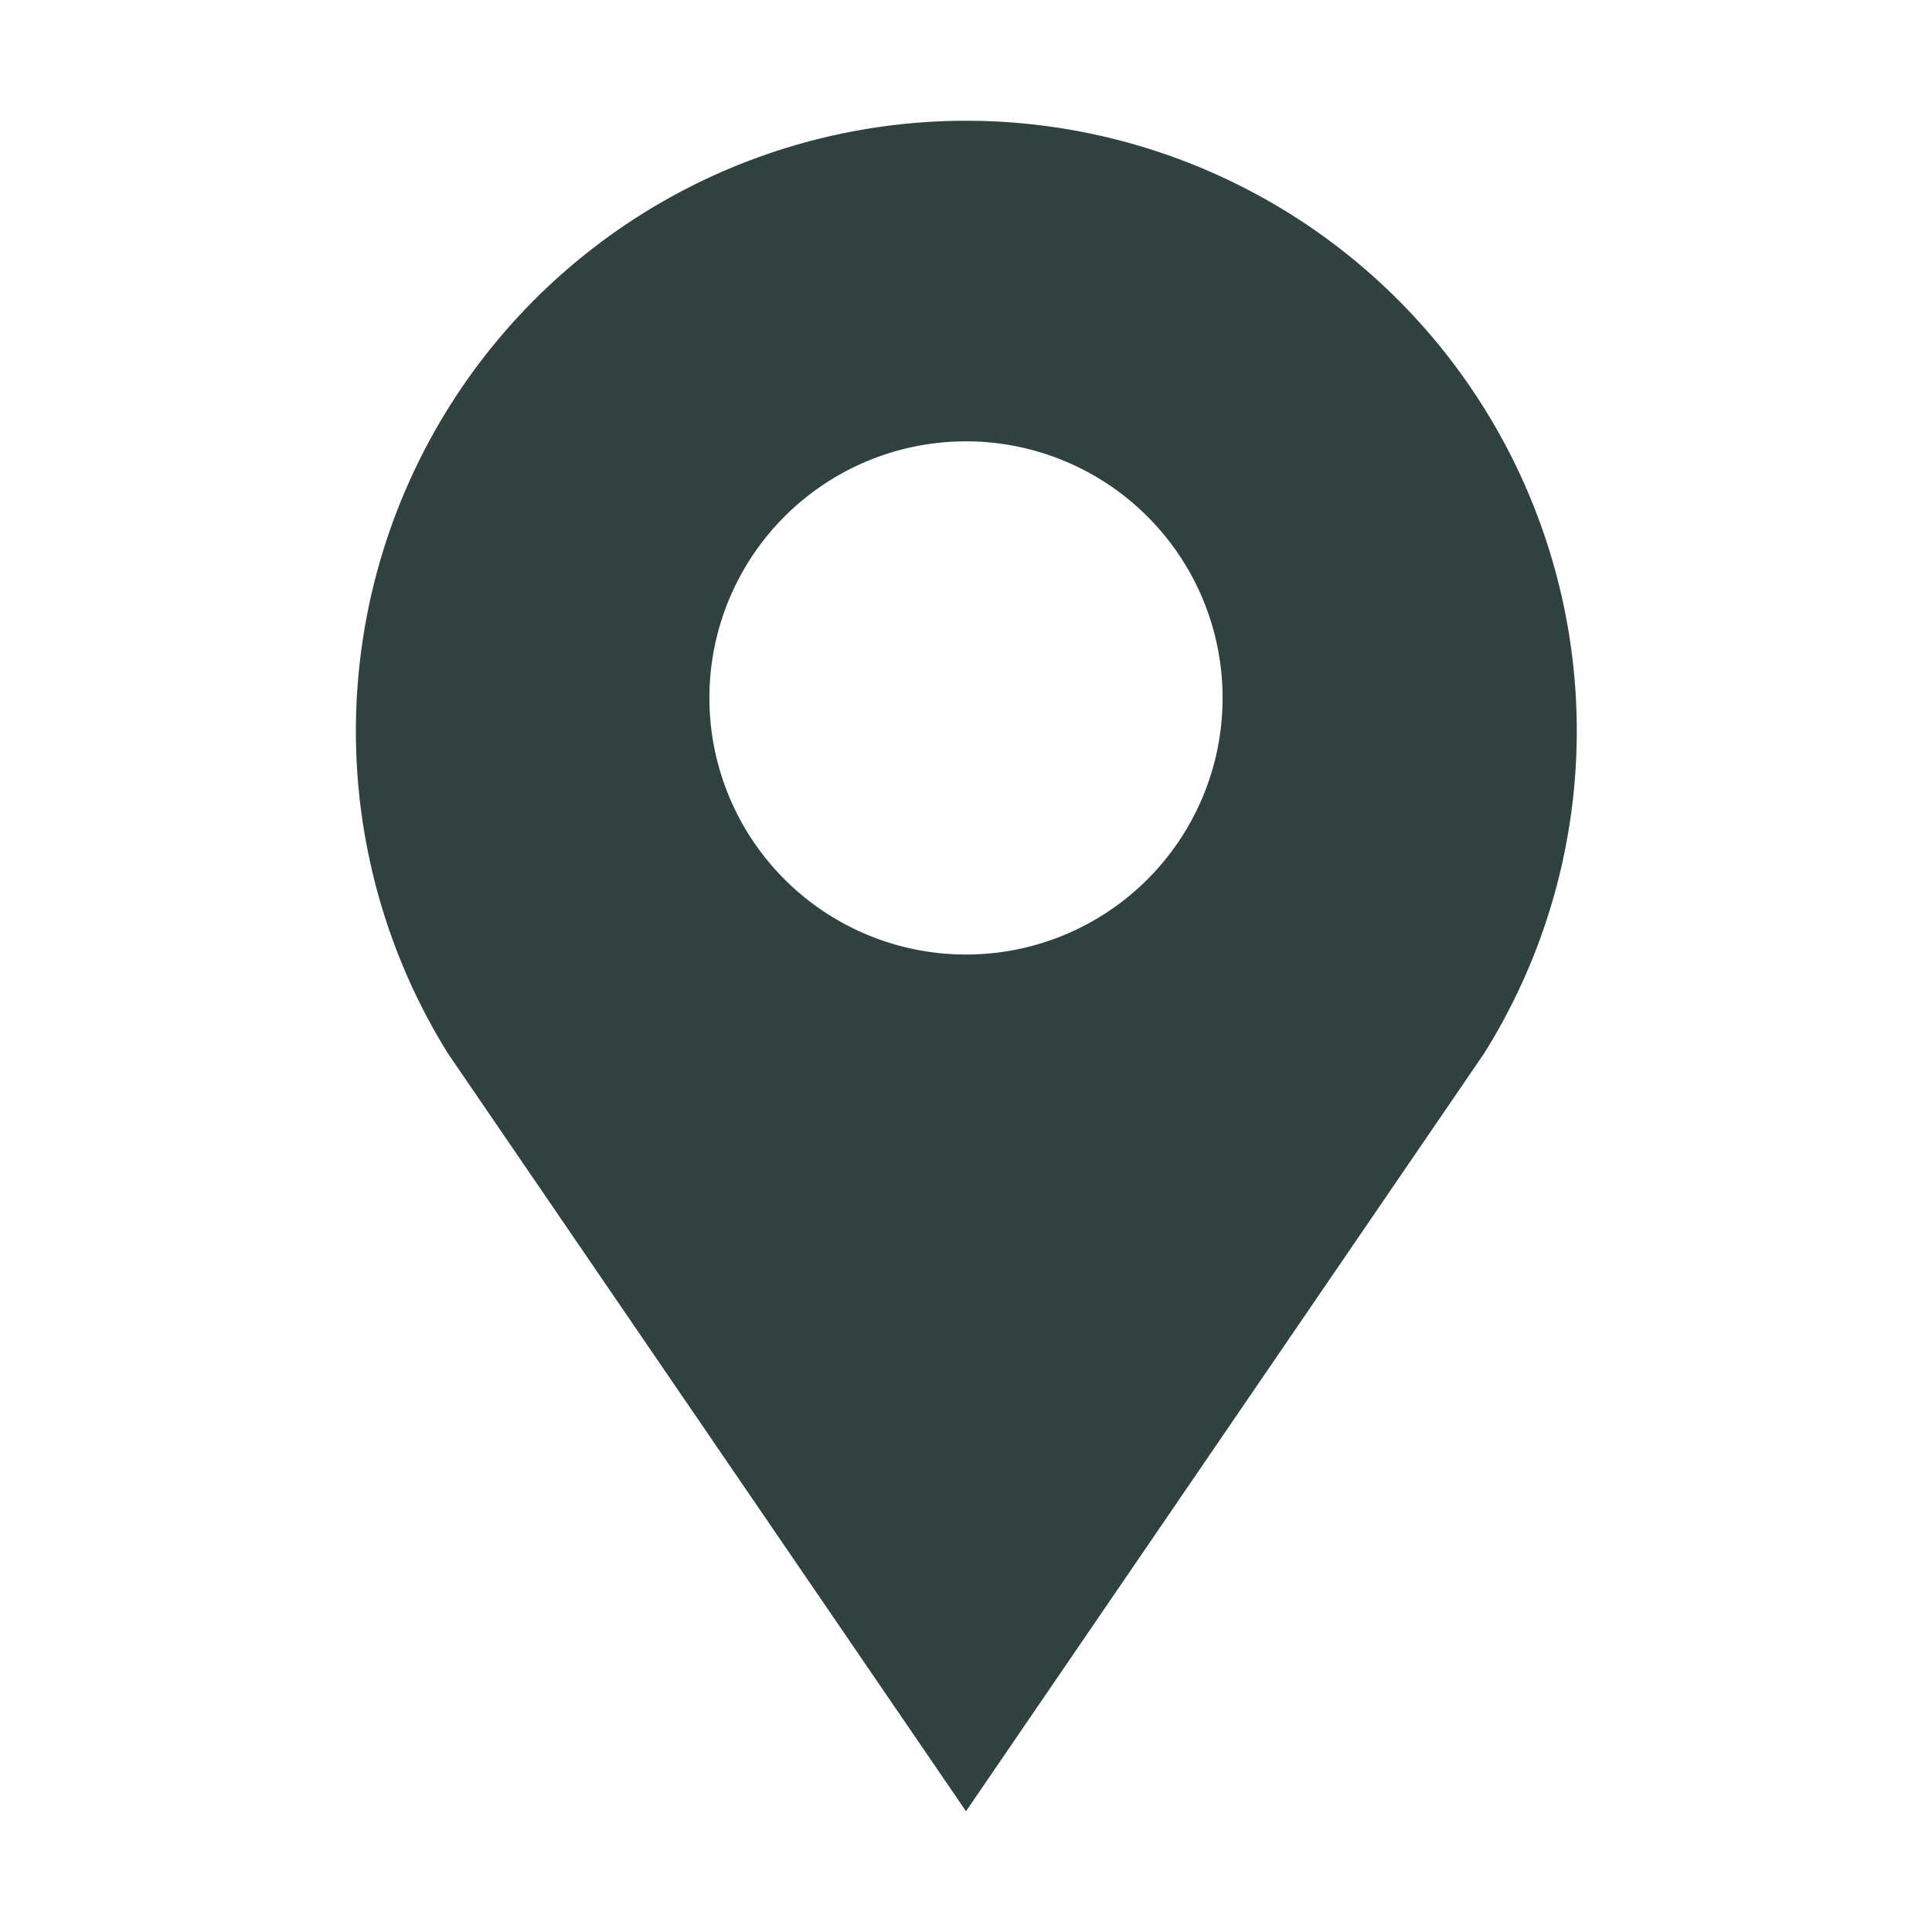 <?xml version="1.0" encoding="UTF-8"?> <svg xmlns="http://www.w3.org/2000/svg" id="Layer_1" data-name="Layer 1" viewBox="0 0 32 32"><defs><style>.cls-1{fill:#2f423f;}</style></defs><path class="cls-1" d="M26,10.58A10.12,10.12,0,0,0,16,2h0A10.11,10.11,0,0,0,7.42,17.45L16,30l8.58-12.55A10.06,10.06,0,0,0,26,10.58ZM16,15.81a4.25,4.25,0,1,1,4.25-4.25A4.25,4.25,0,0,1,16,15.81Z"></path></svg> 